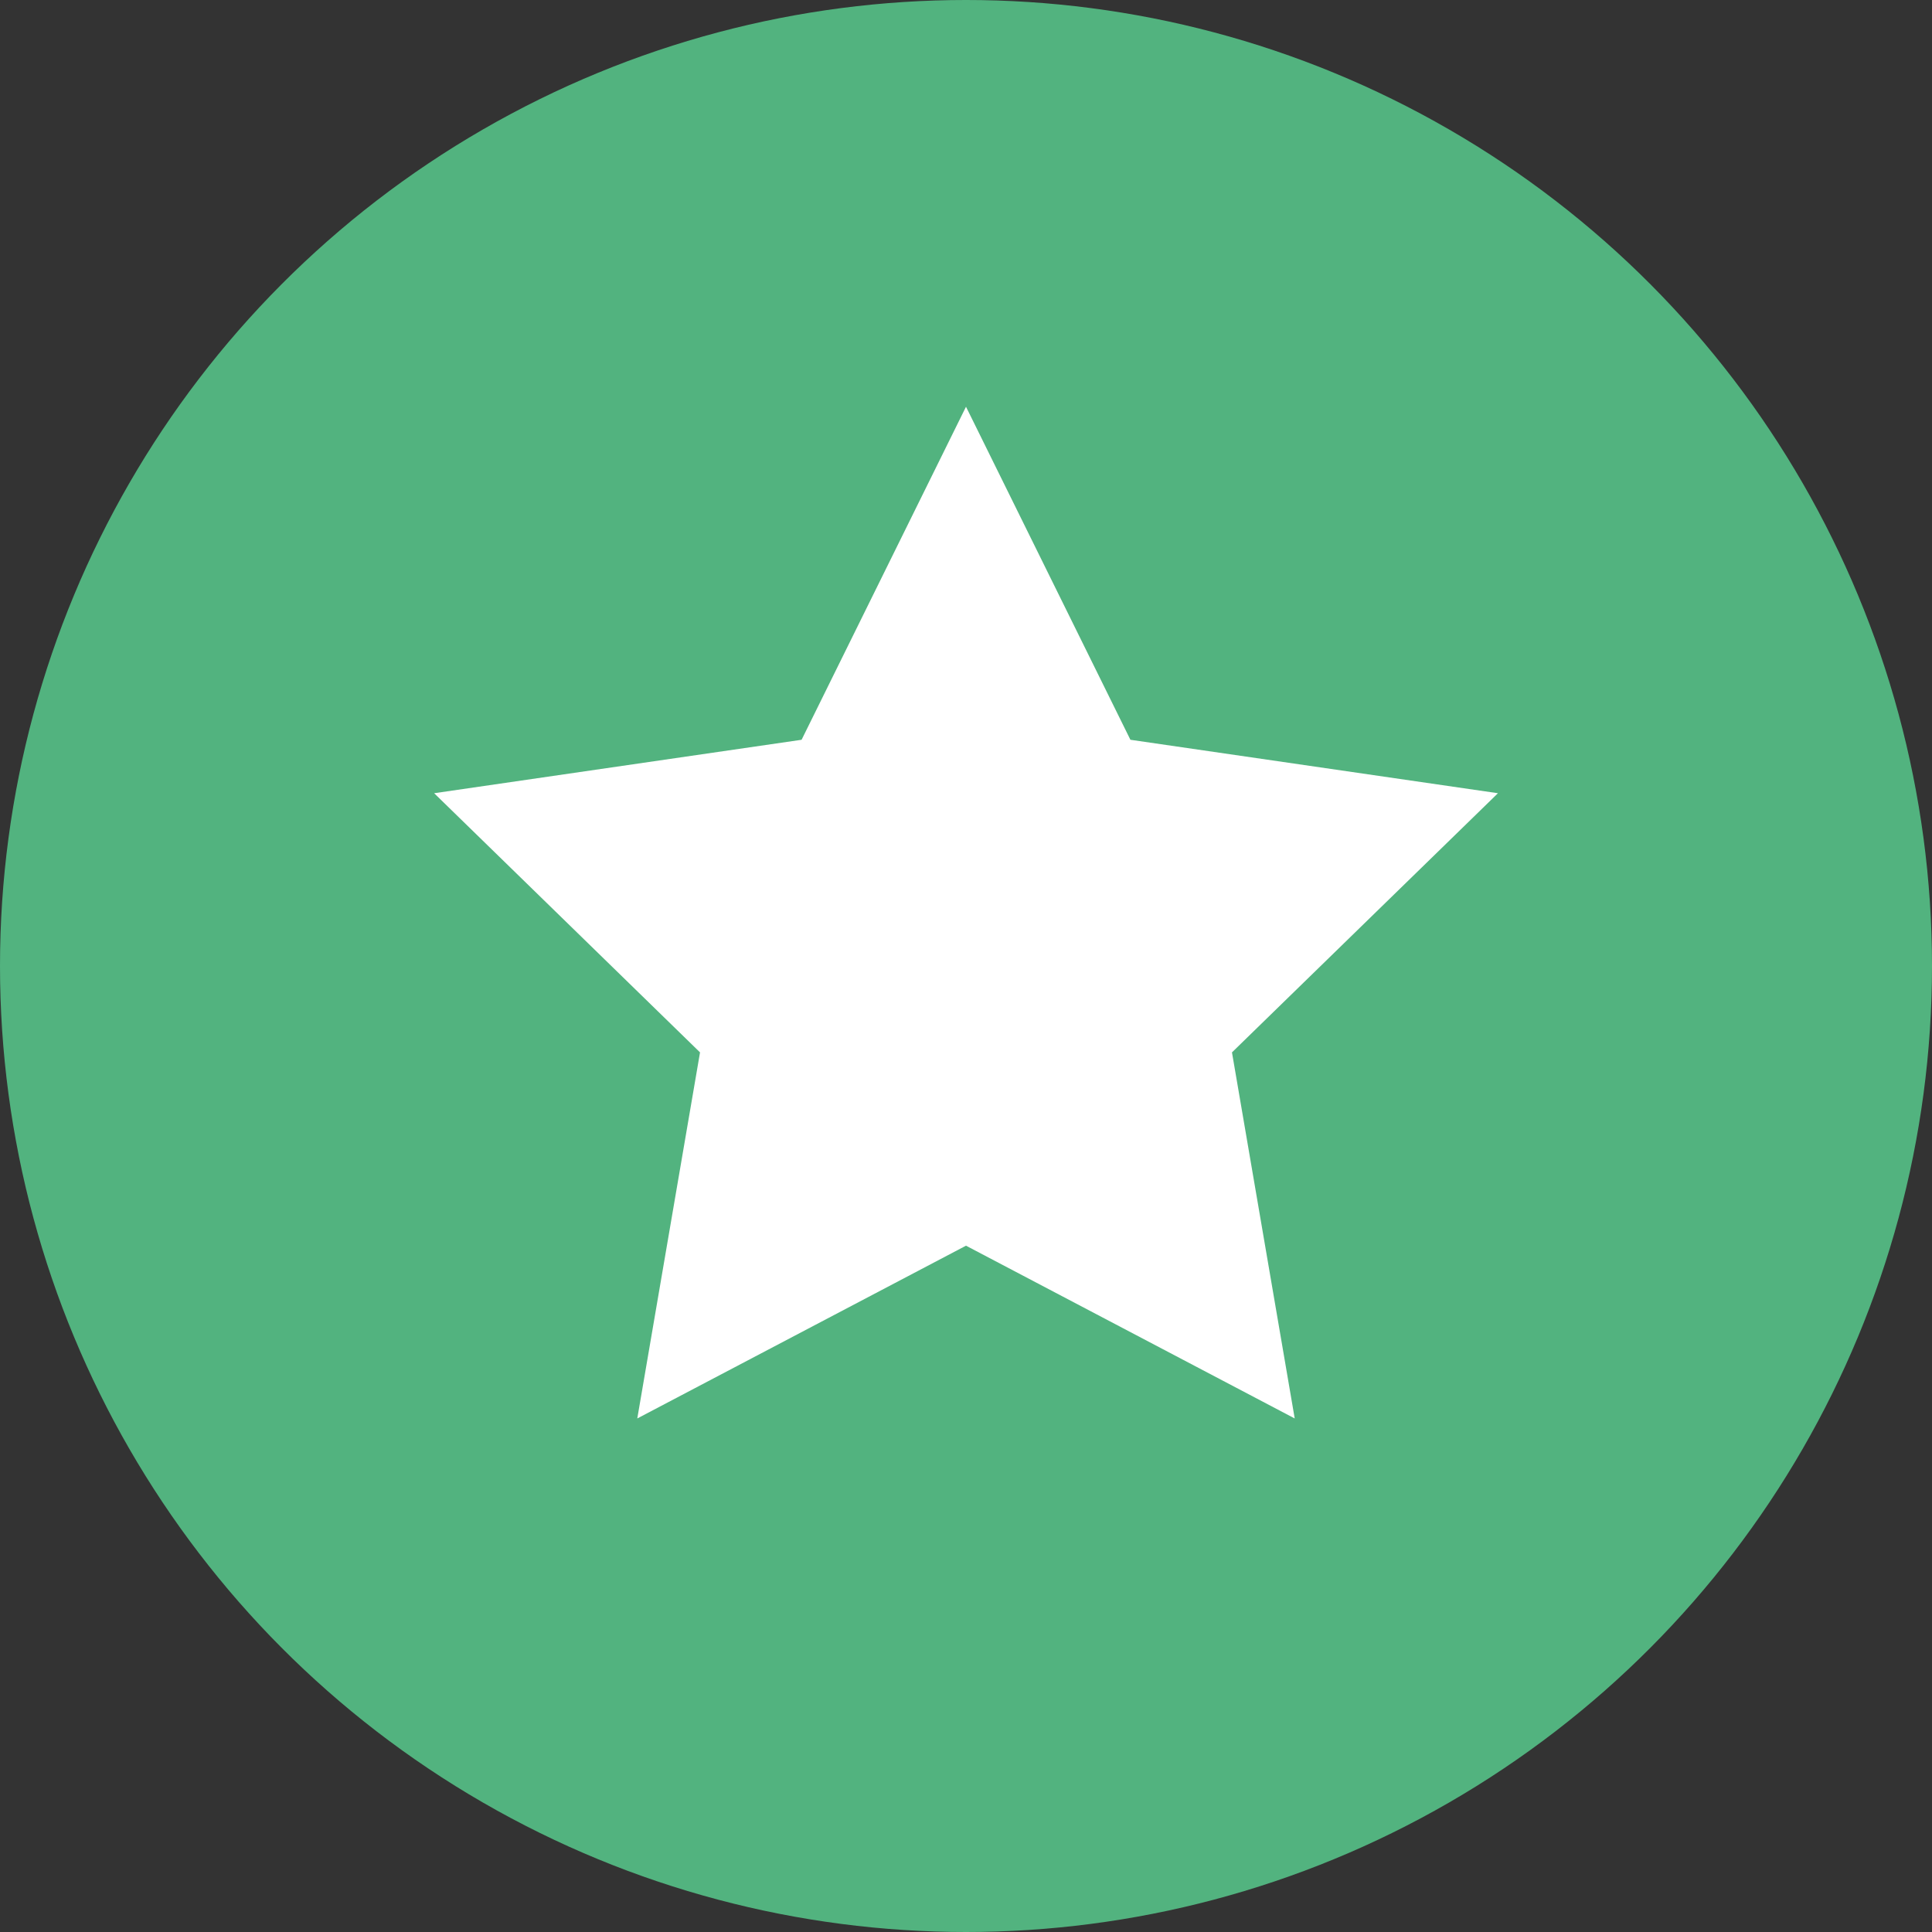 <svg width="21" height="21" viewBox="0 0 21 21" fill="none" xmlns="http://www.w3.org/2000/svg">
<rect x="0" y="0" width="21" height="21" fill="#333333" stroke="none"/>
<circle cx="10.5" cy="10.5" r="10.5" fill="#52B37F"/>
<path fill-rule="evenodd" clip-rule="evenodd" d="M10.5 13.54L6.927 15.418L7.609 11.439L4.719 8.622L8.713 8.041L10.5 4.421L12.287 8.041L16.282 8.622L13.391 11.439L14.073 15.418L10.5 13.54Z" fill="white"/>
</svg>
